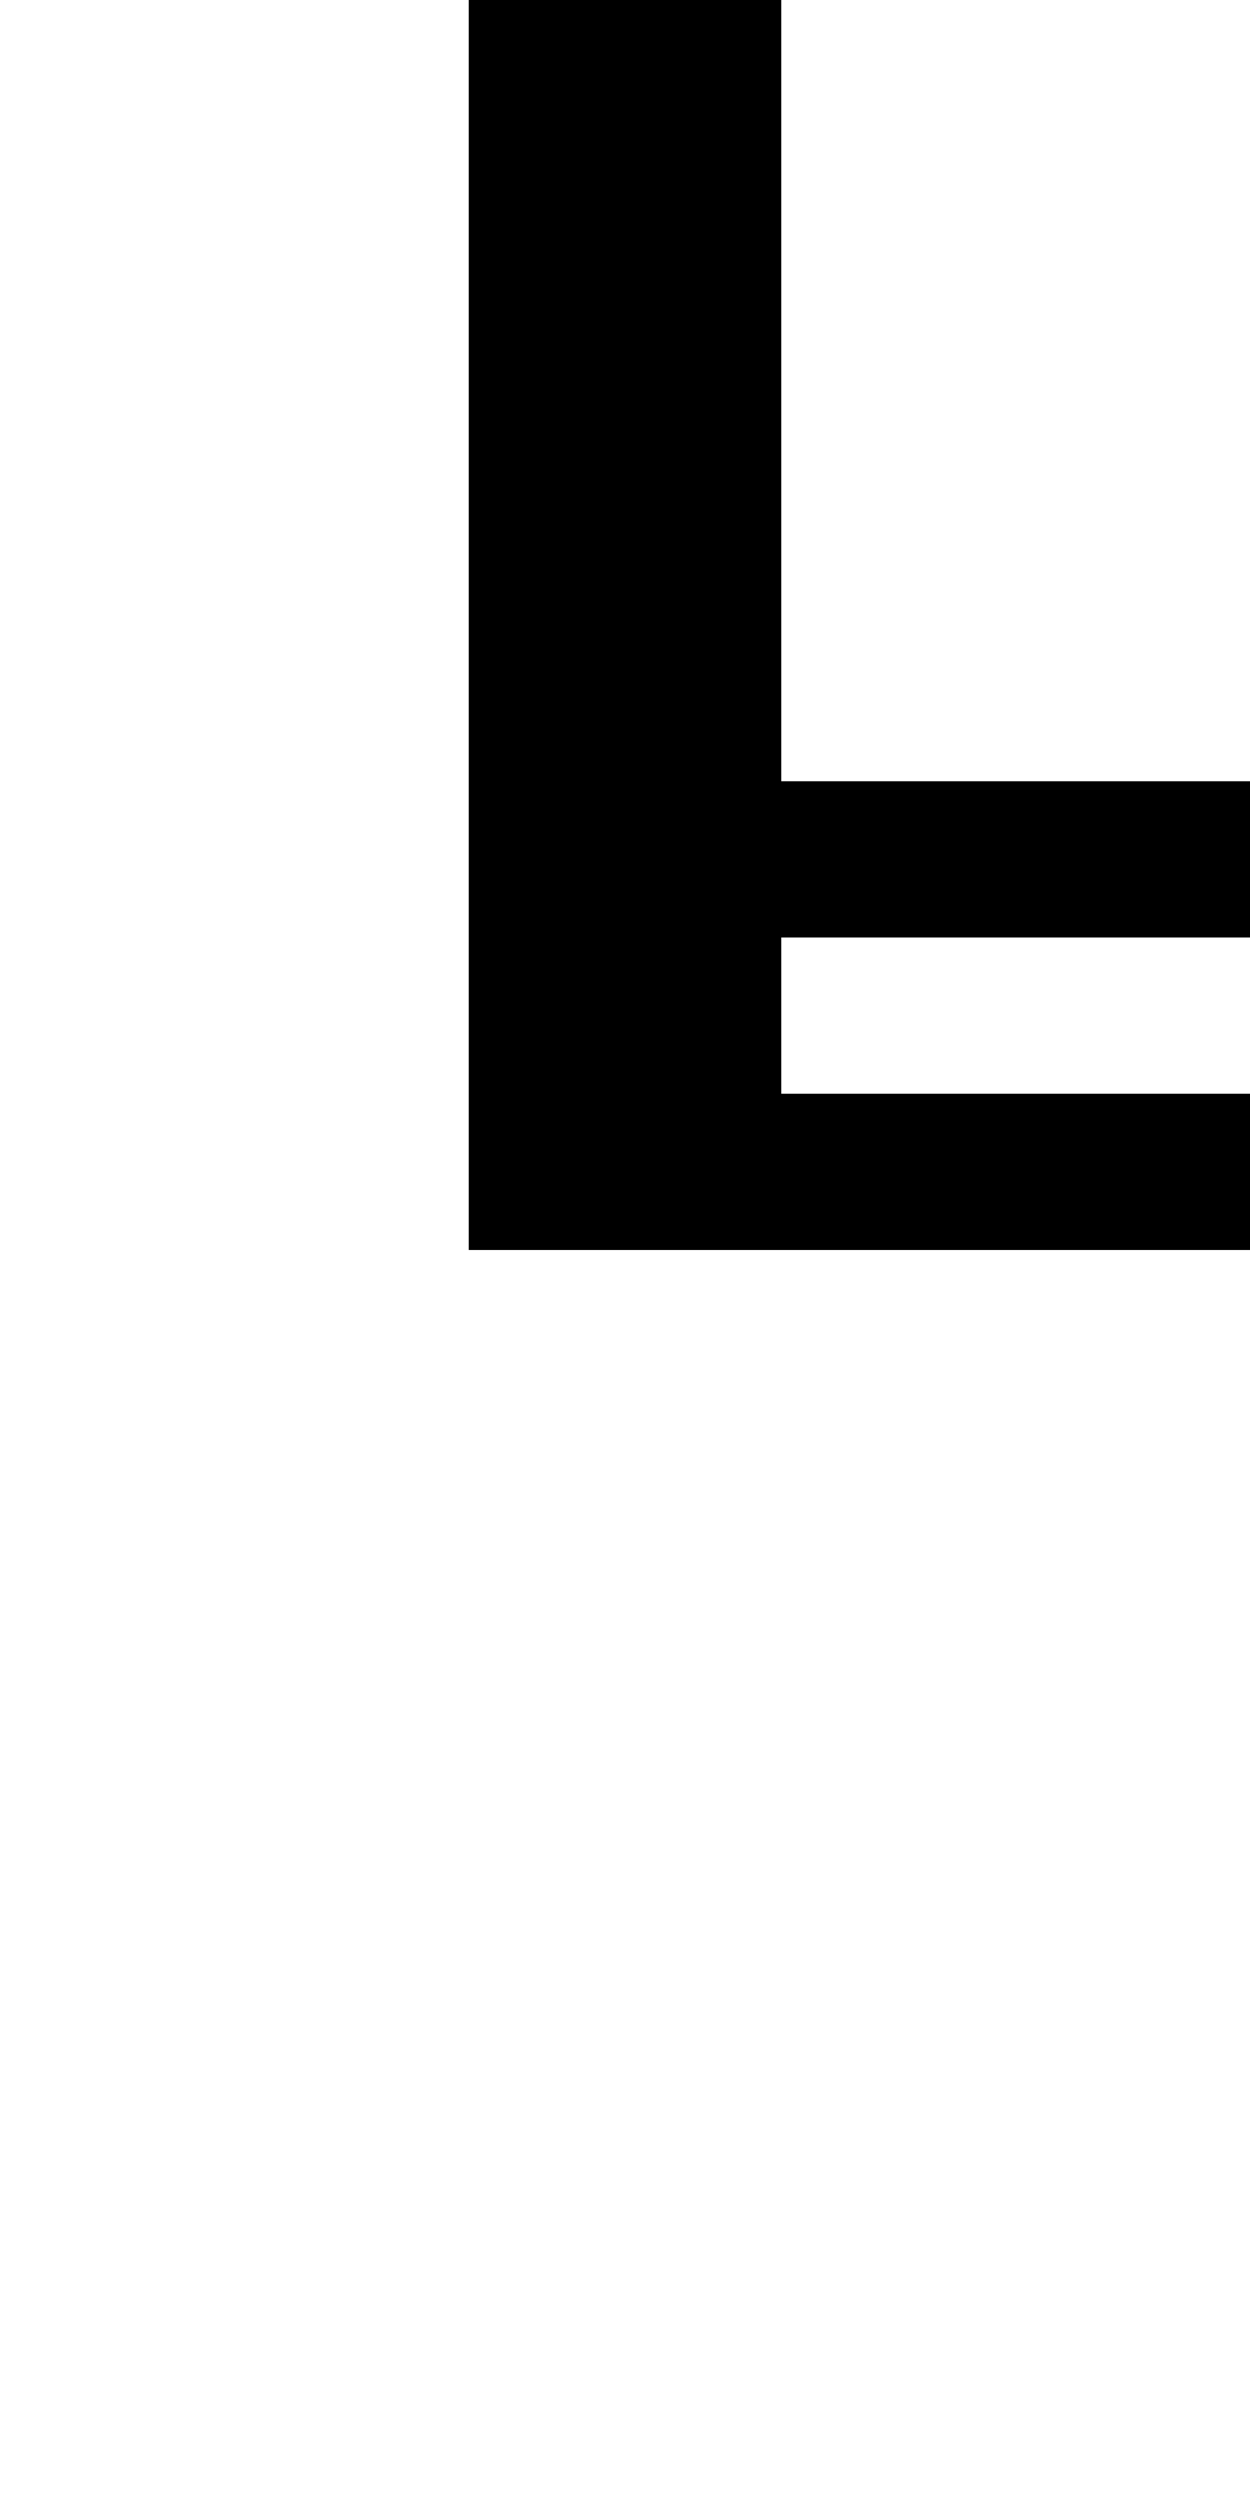 <?xml version="1.0" standalone="no"?>
<!DOCTYPE svg PUBLIC "-//W3C//DTD SVG 20010904//EN"
 "http://www.w3.org/TR/2001/REC-SVG-20010904/DTD/svg10.dtd">
<svg version="1.0" xmlns="http://www.w3.org/2000/svg"
 width="32pt" height="64pt" viewBox="0 0 32 64"
 preserveAspectRatio="xMidYMid meet">
<g transform="translate(0,64) scale(1,-1)"
fill="#000000" stroke="none">
<path d="M12 48 l0 -16 10 0 10 0 0 2 0 2 -6 0 -6 0 0 2 0 2 6 0 6 0 0 2 0 2
-6 0 -6 0 0 10 0 10 -4 0 -4 0 0 -16z"/>
</g>
</svg>
